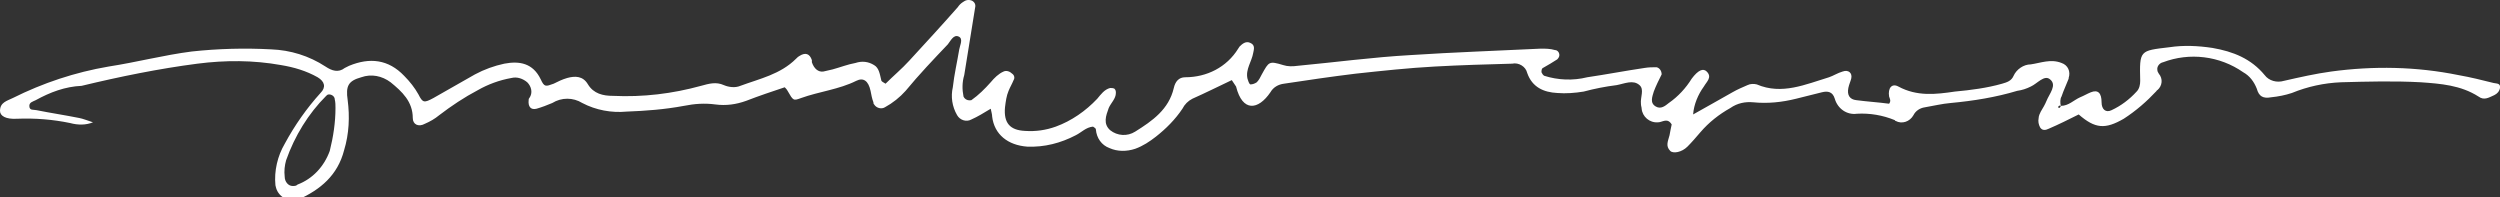 <?xml version="1.0" encoding="utf-8"?>
<!-- Generator: Adobe Illustrator 27.8.0, SVG Export Plug-In . SVG Version: 6.00 Build 0)  -->
<svg version="1.1" id="Layer_1" xmlns="http://www.w3.org/2000/svg" xmlns:xlink="http://www.w3.org/1999/xlink" x="0px" y="0px"
	 viewBox="0 0 349.5 27.6" style="enable-background:new 0 0 349.5 27.6;" xml:space="preserve">
<rect x="0" y="0" width="349.5" height="27.6" fill="#333333" stroke="none"/>
<style type="text/css">
	.st0{fill-rule:evenodd;clip-rule:evenodd;fill:#FFFFFF;}
</style>
<g id="Group_89" transform="translate(0 0)">
	<g>
		<g id="Group_88" transform="translate(0 0)">
			<path id="Path_1047" class="st0" d="M288.1,14.8c1.1,0,1.8-0.8,2.7-1.2c0.5-0.2,1-0.5,1.5-0.7c1-0.4,1.5,0.1,1.5,1.4
				c0,1,0.6,1.5,1.4,1.1c1.3-0.6,2.5-1.5,3.5-2.6c0.4-0.4,0.5-1,0.5-1.5c-0.1-4.3-0.1-4.2,4.1-4.7c2-0.3,4-0.2,6,0.1
				c2.9,0.5,5.4,1.5,7.3,3.8c0.6,0.8,1.7,1.1,2.7,0.8c2.2-0.5,4.4-1,6.6-1.3c5.9-0.8,11.9-0.7,17.8,0.5c1.7,0.3,3.3,0.7,4.9,1.1
				c0.4,0.1,1,0,0.9,0.7c-0.1,0.5-0.4,0.8-0.8,1c-0.7,0.3-1.4,0.8-2.2,0.2c-2.5-1.6-5.3-1.8-8.1-2c-3.7-0.2-7.4-0.1-11.1,0
				c-2.4,0.1-4.7,0.6-6.9,1.5c-0.9,0.3-1.9,0.5-2.9,0.6c-1.1,0.2-1.7-0.1-2-1.2c-0.4-1-1-1.8-1.9-2.3c-3.3-2.3-7.5-2.8-11.2-1.4
				c-0.5,0.1-0.9,0.6-0.8,1.1c0,0.2,0.1,0.3,0.2,0.5c0.6,0.7,0.5,1.7-0.2,2.3c0,0-0.1,0-0.1,0.1c-1.4,1.5-2.9,2.8-4.6,3.9
				c-2.6,1.5-4,1.4-6.3-0.6c-1.4,0.7-2.8,1.4-4.2,2c-0.4,0.2-0.9,0.3-1.2-0.2c-0.2-0.4-0.3-0.8-0.2-1.3c0-0.3,0.2-0.7,0.3-0.9
				c0.3-0.5,0.6-1,0.8-1.5c0.4-1,1.5-2.2,0.5-3c-0.8-0.7-1.8,0.6-2.7,1c-0.6,0.3-1.2,0.5-1.9,0.6c-3,0.9-6.1,1.4-9.3,1.7
				c-1.2,0.1-2.4,0.4-3.6,0.6c-0.7,0.1-1.3,0.5-1.6,1.1c-0.5,0.9-1.6,1.3-2.5,0.8c0,0-0.1,0-0.1-0.1c-1.7-0.7-3.5-1-5.3-0.9
				c-1.4,0.2-2.7-0.7-3.1-2.1c-0.3-1-1-1.1-1.8-0.9c-1.2,0.3-2.4,0.6-3.6,0.9c-2,0.5-4,0.7-6,0.5c-1.1-0.1-2.2,0.1-3.2,0.8
				c-1.6,0.9-3,2-4.2,3.4c-0.6,0.7-1.2,1.4-1.8,2c-0.8,0.8-2,1-2.4,0.6c-0.7-0.7-0.3-1.4-0.1-2.2c0.1-0.5,0.2-1.1,0.3-1.5
				c-0.6-1-1.3-0.3-1.9-0.3c-1.2,0.1-2.2-0.8-2.3-1.9c0-0.2-0.1-0.4-0.1-0.7c-0.1-0.9,0.5-2-0.2-2.6c-0.9-0.8-2.1-0.2-3.2,0
				c-1.6,0.2-3.1,0.5-4.6,0.9c-1.2,0.2-2.5,0.3-3.7,0.2c-1.9-0.1-3.5-0.8-4.2-2.8c-0.2-0.9-1.2-1.5-2.1-1.3
				c-3.6,0.1-7.2,0.2-10.8,0.4c-3.7,0.2-7.4,0.6-11.1,1c-3.3,0.4-6.7,0.9-10,1.4c-0.8,0.1-1.5,0.5-1.9,1.2c-1.7,2.5-3.9,2.8-4.8-0.8
				c-0.2-0.3-0.4-0.6-0.6-0.9c-1.9,0.9-3.7,1.8-5.5,2.6c-0.6,0.3-1.1,0.8-1.4,1.4c-1,1.5-2.3,2.8-3.7,3.9c-0.9,0.7-1.8,1.3-2.9,1.7
				c-1.2,0.4-2.5,0.4-3.6-0.1c-1.1-0.4-1.8-1.4-1.9-2.6c0-0.2-0.3-0.3-0.4-0.4c-1,0.1-1.6,0.8-2.4,1.2c-2.1,1.1-4.4,1.7-6.8,1.6
				c-2.7-0.2-4.6-1.7-4.9-4.2c0-0.3-0.1-0.6-0.2-1.1c-1,0.6-1.8,1.1-2.7,1.5c-0.7,0.4-1.6,0.1-2-0.6c-0.7-1.2-0.9-2.6-0.6-3.9
				c0.2-1.8,0.6-3.5,0.9-5.3c0.1-0.6,0.6-1.5-0.1-1.8c-0.7-0.3-1.1,0.6-1.5,1.1c-2,2.1-4,4.2-5.9,6.5c-0.8,0.9-1.8,1.7-2.9,2.3
				c-0.5,0.3-1.2,0.1-1.5-0.4c-0.1-0.1-0.1-0.2-0.1-0.3c-0.2-0.5-0.3-1.1-0.4-1.6c-0.3-1.4-1-1.9-2-1.4c-2.4,1.2-5.2,1.5-7.7,2.4
				c-1.1,0.4-1.1,0.4-1.9-1c-0.1-0.2-0.3-0.4-0.4-0.5c-1.8,0.6-3.6,1.2-5.4,1.9c-1.4,0.5-2.8,0.7-4.3,0.5c-1.5-0.2-2.9-0.1-4.4,0.2
				c-2.7,0.5-5.3,0.7-8,0.8c-2.1,0.2-4.3-0.2-6.2-1.2c-1.3-0.8-2.9-0.8-4.2,0c-0.7,0.3-1.5,0.6-2.2,0.8c-0.8,0.2-1.2-0.3-1.1-1.2
				c0-0.1,0-0.2,0.1-0.3c0.5-0.7,0.3-1.6-0.3-2.2c-0.6-0.5-1.4-0.8-2.2-0.6c-1.7,0.3-3.3,0.9-4.7,1.7c-1.9,1-3.7,2.2-5.4,3.5
				c-0.6,0.5-1.3,0.9-2,1.2c-0.9,0.5-1.7,0.1-1.7-0.8c0-2.3-1.5-3.7-3.1-5c-1.2-0.9-2.7-1.2-4.1-0.7c-1.8,0.5-2.2,1.2-1.9,3.2
				c0.3,2.3,0.2,4.7-0.5,7c-0.9,3.5-3.3,5.5-6.4,6.9c-1.3,0.4-2.7-0.3-3.1-1.6c0-0.1-0.1-0.3-0.1-0.4c-0.2-2,0.3-4.1,1.3-5.8
				c1.4-2.6,3.1-5,5-7.1c0.8-0.8,0.6-1.6-0.4-2.2c-1.6-0.9-3.3-1.4-5.1-1.7c-3.9-0.7-7.8-0.7-11.7-0.2c-5.4,0.7-10.8,1.8-16.2,3.1
				C9.1,12.1,7,12.9,5,14c-0.4,0.2-0.9,0.3-0.9,0.8c0,0.7,0.6,0.5,1,0.6c2,0.4,4,0.7,6,1.1c0.5,0.1,1,0.3,1.9,0.6
				c-1,0.4-2.1,0.4-3.2,0.1c-2.4-0.5-4.9-0.7-7.4-0.6C0.8,16.7,0,16.2,0,15.5c0-1.2,1-1.4,1.8-1.8c4.2-2.1,8.7-3.6,13.4-4.4
				c3.9-0.6,7.7-1.6,11.6-2.1c3.7-0.4,7.4-0.5,11.1-0.3c2.7,0.1,5.3,0.9,7.6,2.4c0.9,0.6,1.8,0.9,2.7,0.2c0.2-0.1,0.4-0.2,0.6-0.3
				c2.9-1.2,5.5-0.9,7.7,1.4c0.8,0.8,1.5,1.7,2,2.6c0.6,1.2,0.8,1.2,2.1,0.5c1.9-1.1,3.9-2.2,5.8-3.3c1.3-0.7,2.7-1.2,4.1-1.5
				c2.1-0.4,4-0.1,5.1,2.2c0.5,1.1,0.7,1,1.8,0.6c0.6-0.3,1.2-0.6,1.9-0.8c1.1-0.3,2.2-0.3,2.9,0.9c0.8,1.3,2.1,1.6,3.5,1.6
				c4.2,0.2,8.3-0.3,12.3-1.4c1.1-0.3,2.1-0.6,3.2-0.1c0.7,0.3,1.6,0.4,2.3,0.1c2.7-1,5.6-1.6,7.8-3.8c0.2-0.2,0.3-0.3,0.5-0.4
				c0.8-0.5,1.4-0.3,1.7,0.6c0,0.1,0,0.2,0,0.3c0.3,0.9,0.9,1.4,1.6,1.3c0.4-0.1,0.9-0.2,1.3-0.3c1.1-0.3,2.1-0.7,3.2-0.9
				c0.9-0.3,1.8-0.2,2.6,0.3c0.7,0.4,0.8,1.3,1,2.1c0,0.2,0.3,0.3,0.6,0.5c1.1-1.1,2.3-2.1,3.3-3.2c2.3-2.5,4.6-5,6.8-7.5
				c0.2-0.3,0.4-0.5,0.7-0.7c0.4-0.3,0.8-0.4,1.3-0.2c0.5,0.3,0.5,0.7,0.4,1.1c-0.5,3.1-1,6.2-1.5,9.3c-0.3,1-0.3,2-0.1,3
				c0.2,0.4,0.6,0.6,1.1,0.5c1-0.7,1.9-1.6,2.7-2.5c0.5-0.6,1.1-1.2,1.8-1.5c0.4-0.2,0.9,0,1.2,0.3c0.3,0.2,0.4,0.6,0.2,0.9
				c-0.2,0.5-0.5,1-0.7,1.5c-0.3,0.7-0.4,1.5-0.5,2.3c-0.2,2.2,0.7,3.2,2.8,3.3c1.5,0.1,2.9-0.1,4.3-0.6c2.2-0.8,4.2-2.2,5.8-3.9
				c0.5-0.6,1-1.3,1.8-1.5c0.2,0,0.4,0,0.6,0.1c0.2,0.2,0.2,0.4,0.2,0.6c0,0.8-0.7,1.4-1,2.1c-0.4,1.1-0.8,2.2,0.2,3.1
				c1,0.8,2.4,0.9,3.5,0.2c2.4-1.5,4.7-3.1,5.4-6.1c0.2-0.9,0.7-1.5,1.6-1.5c3,0,5.8-1.4,7.4-4c0.1-0.1,0.1-0.2,0.2-0.3
				c0.4-0.4,0.9-0.8,1.5-0.5c0.7,0.3,0.5,0.9,0.4,1.4c-0.2,1.2-1.1,2.3-0.8,3.6c0.1,0.3,0.2,0.7,0.4,0.8c0.3,0,0.6-0.1,0.9-0.3
				c0.3-0.3,0.5-0.7,0.7-1.1c1-1.8,1-1.9,3-1.3c0.6,0.2,1.3,0.2,2,0.1c5.3-0.5,10.5-1.2,15.8-1.5c6.1-0.4,12.1-0.6,18.2-0.9
				c0.7,0,1.3,0,2,0.2c0.3,0,0.6,0.3,0.6,0.7c0,0.2-0.1,0.4-0.3,0.6c-0.6,0.4-1.3,0.8-2,1.2c-0.2,0.1-0.2,0.4-0.2,0.6
				c0.1,0.2,0.2,0.4,0.4,0.5c1.9,0.6,4,0.7,6,0.2c2.7-0.4,5.3-0.9,8-1.3c0.6-0.1,1.1-0.1,1.7-0.1c0.4,0.1,0.7,0.5,0.7,1c0,0,0,0,0,0
				c-0.4,0.8-0.8,1.6-1.1,2.4c-0.2,0.7-0.6,1.6,0.3,2.1c0.7,0.4,1.3-0.1,1.8-0.5c1.3-0.9,2.4-2.1,3.2-3.4c0.9-1.2,1.6-1.5,2.1-1
				c0.8,0.8,0,1.4-0.4,2.1c-0.8,1.1-1.4,2.5-1.5,3.9c2-1.1,3.7-2.1,5.5-3.1c0.7-0.4,1.4-0.7,2.1-1c0.4-0.2,0.9-0.2,1.3-0.1
				c3.5,1.5,6.8,0,10.1-1c0.6-0.2,1.2-0.6,1.9-0.8c0.8-0.3,1.4,0.2,1.2,1c-0.1,0.4-0.3,0.8-0.4,1.3c-0.2,1,0.2,1.6,1.1,1.7
				c1.5,0.2,3.1,0.3,4.6,0.5c0.3-0.4,0.1-0.7,0-1c-0.2-1.2,0.4-1.9,1.3-1.4c2.6,1.4,5.2,1.1,7.9,0.7c2.2-0.2,4.5-0.5,6.6-1.1
				c0.7-0.2,1.3-0.4,1.6-1.1c0.4-0.9,1.4-1.6,2.4-1.6c1.4-0.2,2.8-0.8,4.3-0.2c0.9,0.3,1.3,1.2,1,2.1c0,0,0,0.1,0,0.1
				c-0.3,0.8-0.7,1.6-1,2.5C288,13.8,288,14.4,288.1,14.8c-0.2-0.1-0.3,0-0.4,0.2c0,0,0.2,0.1,0.2,0.1C288,15,288.1,14.9,288.1,14.8
				 M46.9,15.1c0-0.4,0-0.8-0.1-1.2c0-0.4-0.4-0.7-0.8-0.7c-0.2,0-0.3,0.1-0.4,0.2c-2.5,2.5-4.4,5.6-5.6,9c-0.2,0.7-0.3,1.5-0.2,2.3
				c0,0.7,0.5,1.3,1.1,1.3c0.3,0,0.5,0,0.7-0.2c2.1-0.8,3.7-2.5,4.5-4.7C46.6,19.1,46.9,17.1,46.9,15.1"/>
		</g>
	</g>
</g>
</svg>
